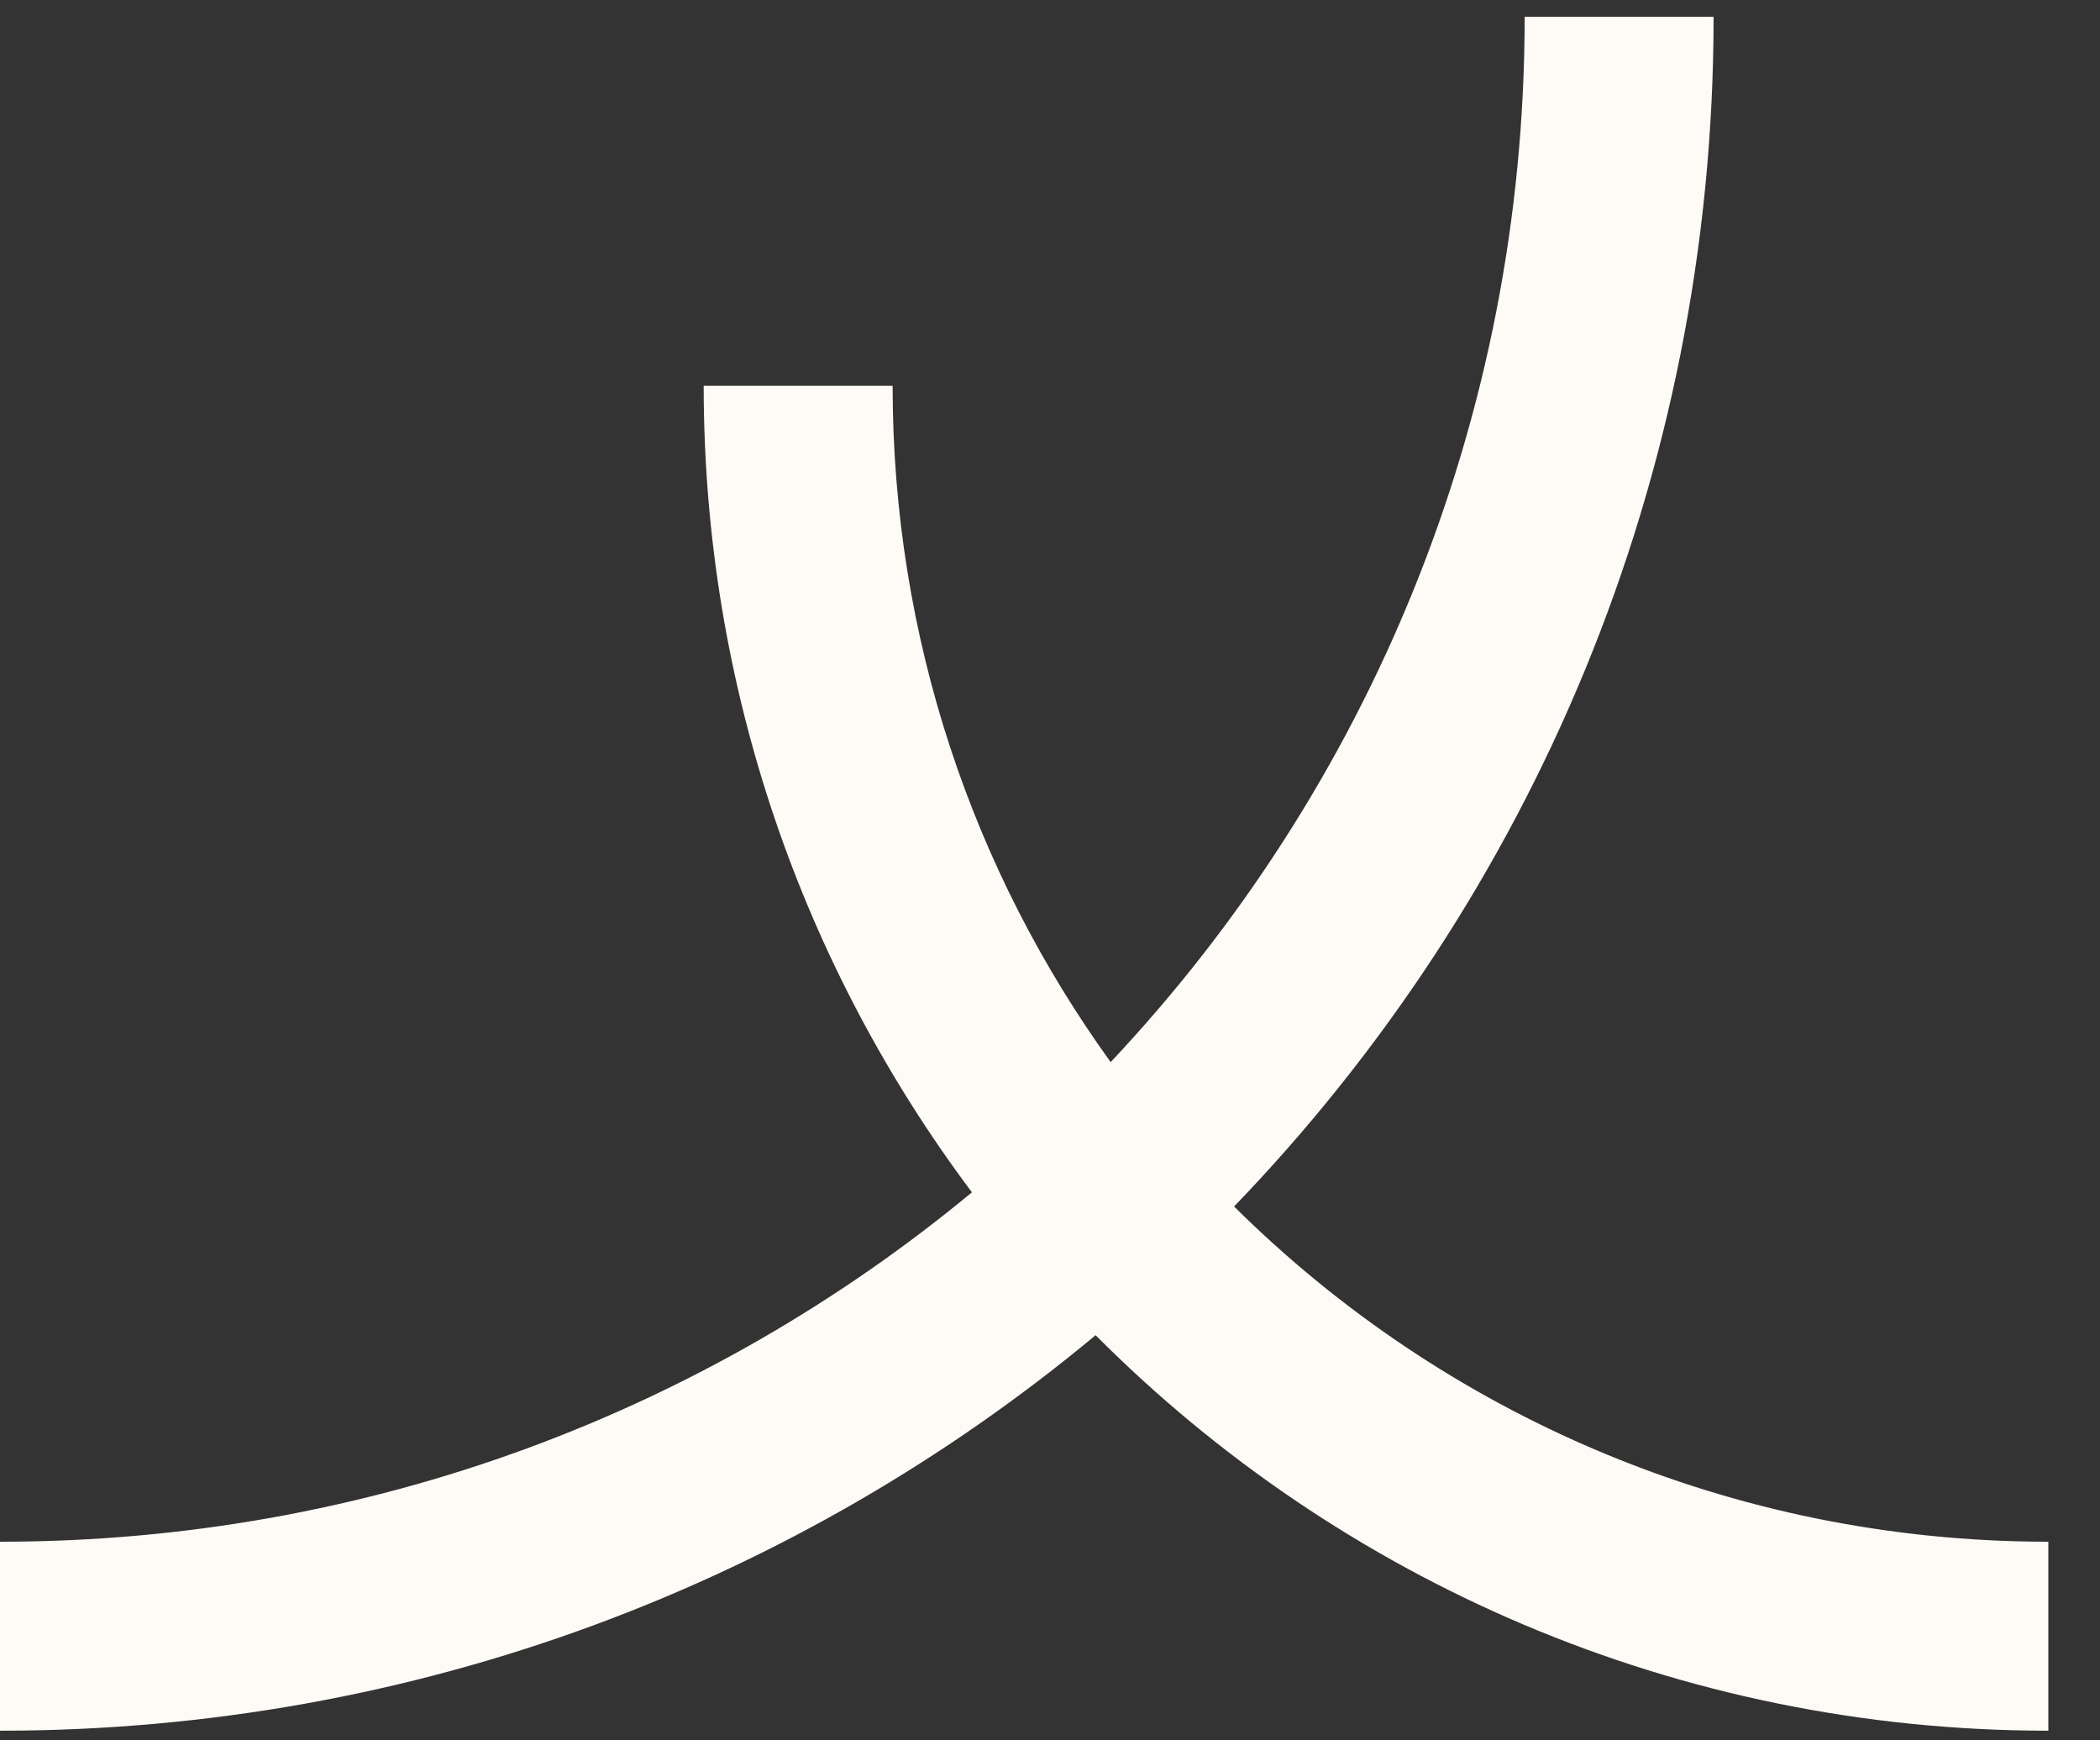 <svg width="35" height="29" viewBox="0 0 35 29" fill="none" xmlns="http://www.w3.org/2000/svg">
<rect x="0" y="0" width="35" height="29" fill="#333333" stroke="none"/>
<g clip-path="url(#clip0_207_343)">
<path fill-rule="evenodd" clip-rule="evenodd" d="M18.511 17.698C22.791 13.151 25.411 7.025 25.411 0.279H28.56C28.56 7.983 25.518 14.97 20.568 20.104C24.049 23.558 28.843 25.69 34.139 25.69V28.839C27.932 28.839 22.317 26.321 18.26 22.249C13.312 26.365 6.948 28.839 0 28.839V25.69C6.159 25.69 11.803 23.506 16.199 19.868C13.391 16.124 11.728 11.472 11.728 6.428H14.877C14.877 10.638 16.224 14.53 18.511 17.698Z" fill="#FEFBF7"/>
</g>
<defs>
<clipPath id="clip0_207_343">
<rect width="34.139" height="28.56" fill="white" transform="translate(0 0.279)"/>
</clipPath>
</defs>
</svg>
